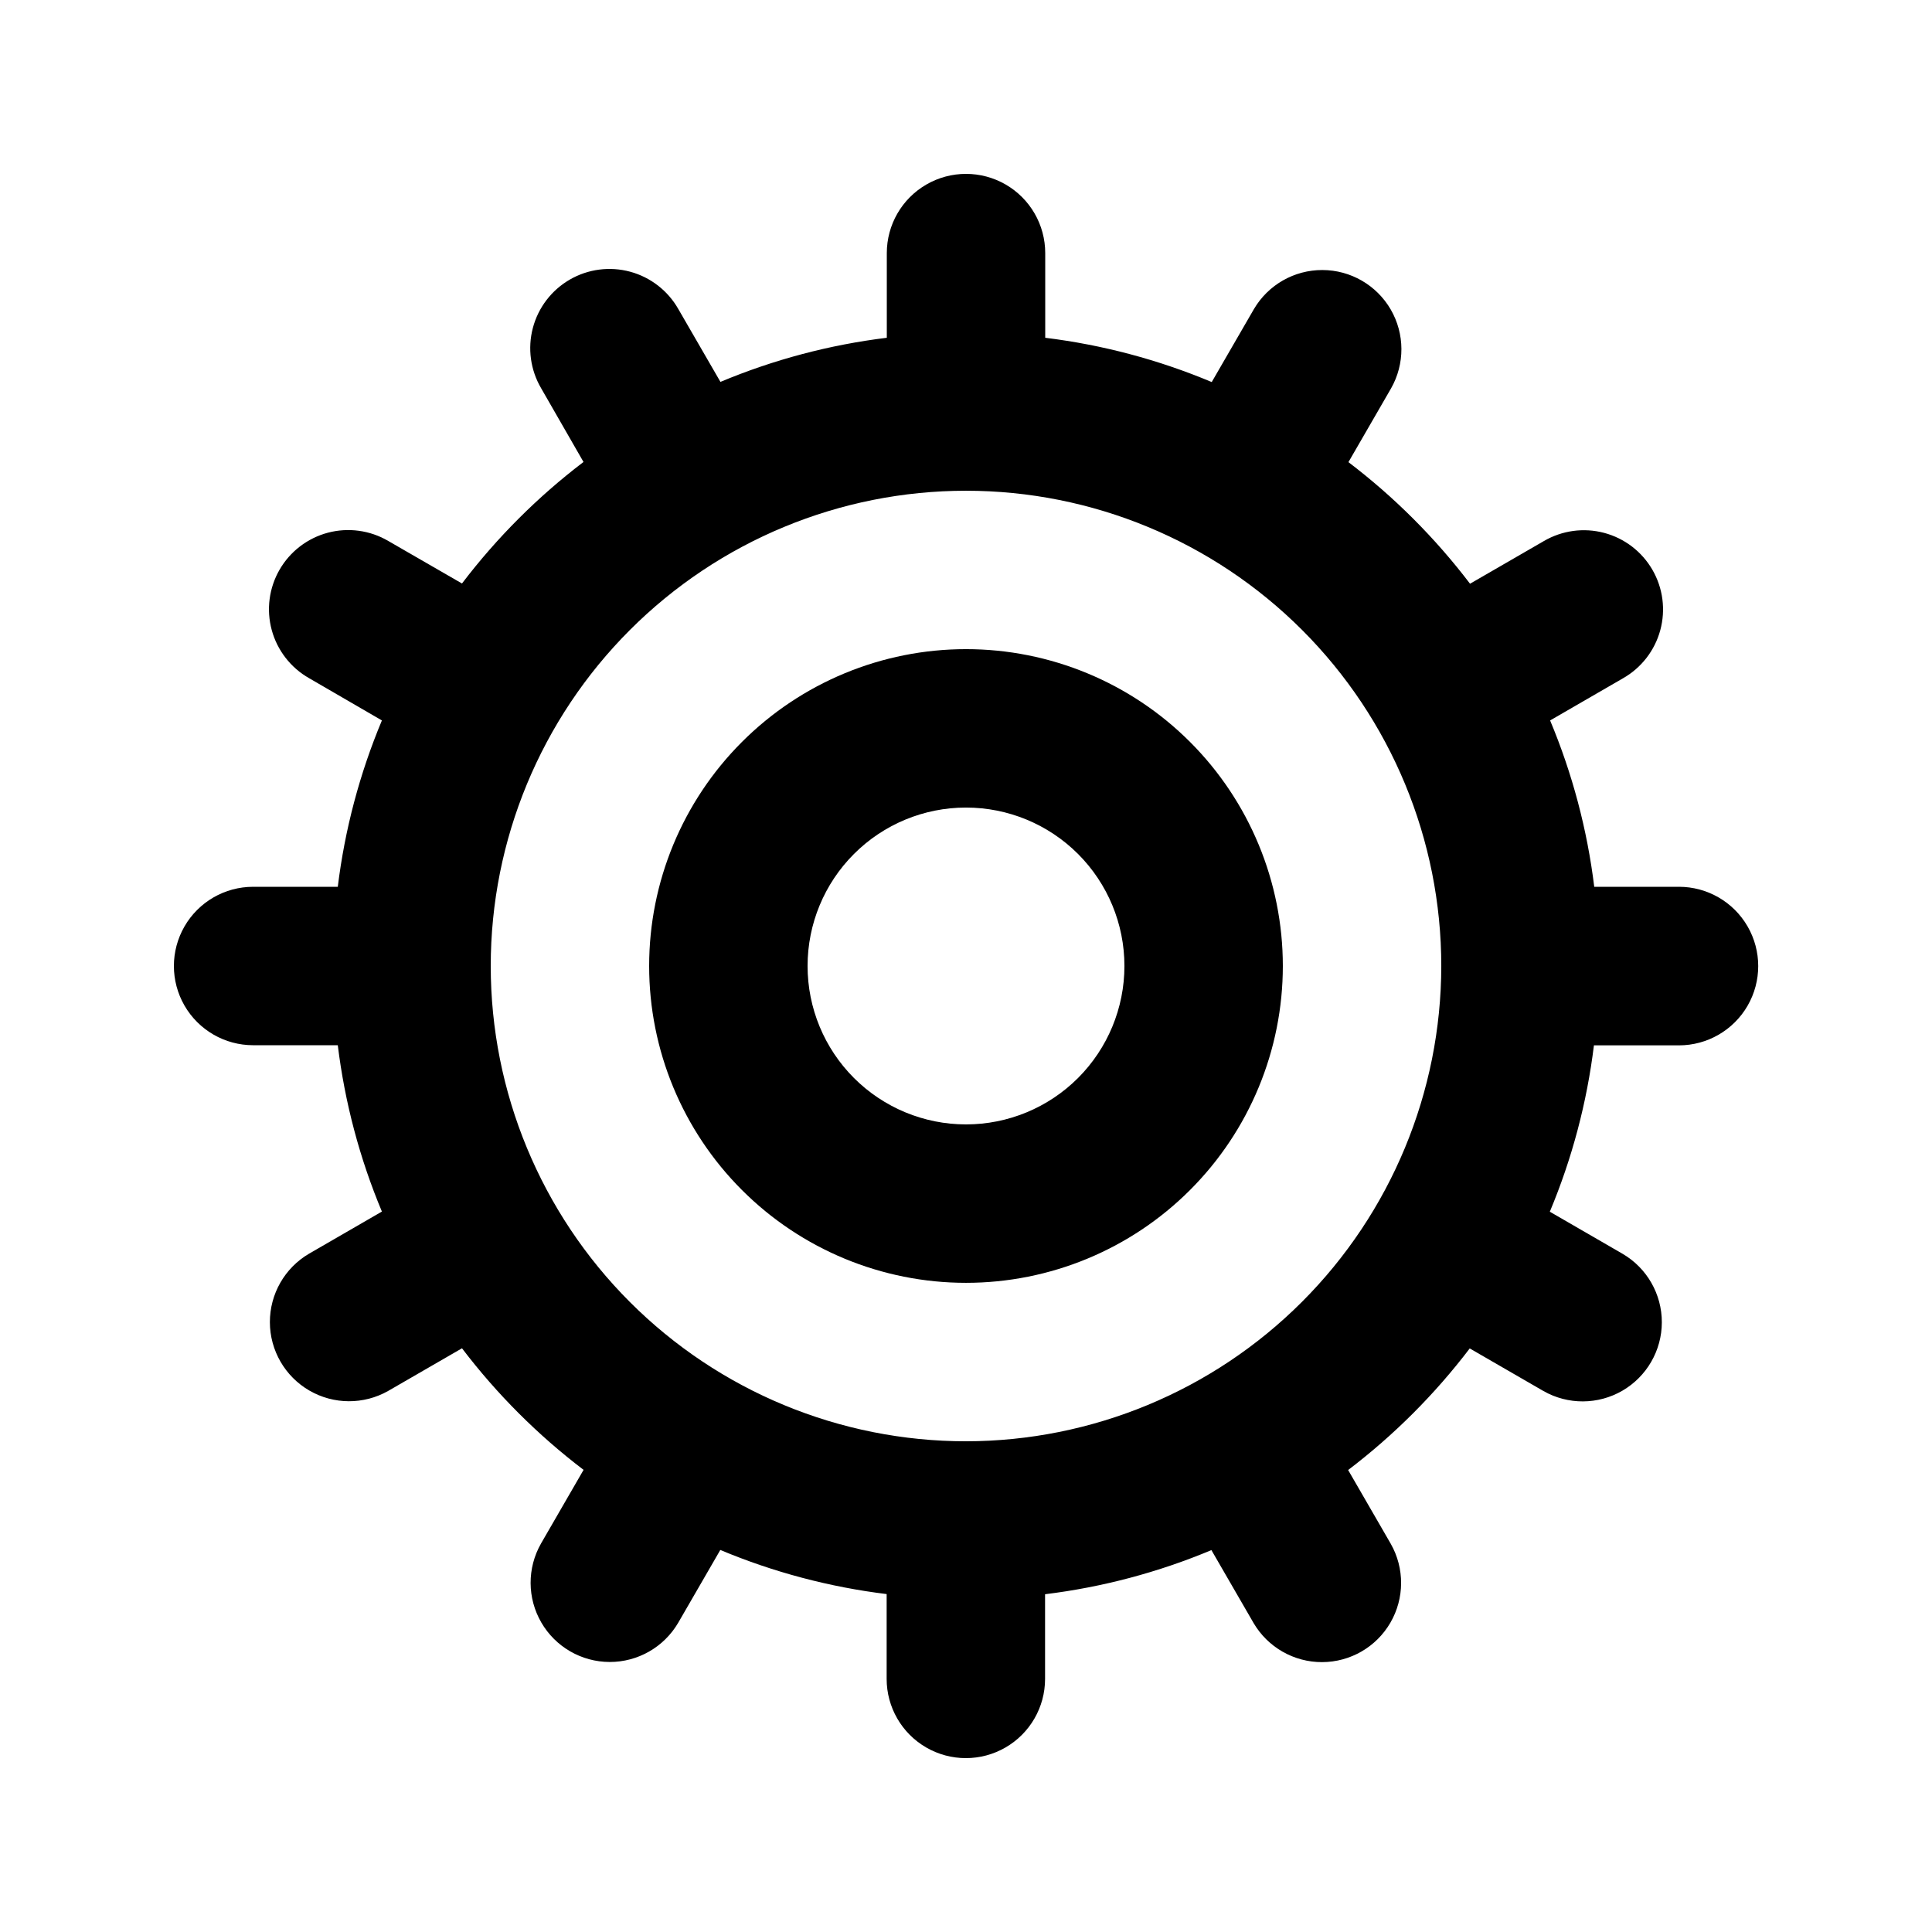 <?xml version="1.0" encoding="UTF-8"?>
<!-- Uploaded to: ICON Repo, www.svgrepo.com, Generator: ICON Repo Mixer Tools -->
<svg fill="#000000" width="800px" height="800px" version="1.1" viewBox="144 144 512 512" xmlns="http://www.w3.org/2000/svg">
 <g>
  <path d="m588.93 379.01h-22.438c-1.859-15.164-5.797-29.996-11.695-44.086l19.312-11.168c4.863-2.762 8.418-7.352 9.883-12.746 1.465-5.398 0.719-11.156-2.078-15.996-2.797-4.844-7.406-8.371-12.812-9.801-5.406-1.43-11.16-0.641-15.984 2.188l-19.543 11.293c-9.238-12.145-20.078-22.984-32.223-32.223l11.293-19.543c3.691-6.492 3.656-14.453-0.09-20.914-3.75-6.457-10.645-10.438-18.109-10.453-7.469-0.02-14.383 3.934-18.156 10.375l-11.168 19.312c-14.102-5.918-28.949-9.867-44.125-11.734v-22.441c0-7.5-4.004-14.43-10.496-18.18-6.496-3.75-14.5-3.75-20.992 0-6.496 3.75-10.496 10.68-10.496 18.18v22.441c-15.164 1.859-29.996 5.793-44.086 11.691l-11.168-19.312c-2.762-4.859-7.352-8.418-12.746-9.883-5.398-1.465-11.156-0.719-15.996 2.078-4.844 2.797-8.371 7.41-9.801 12.812-1.43 5.406-0.641 11.16 2.188 15.984l11.23 19.543c-12.137 9.234-22.969 20.066-32.203 32.203l-19.543-11.273c-4.824-2.828-10.578-3.613-15.984-2.188-5.402 1.43-10.016 4.957-12.812 9.801-2.797 4.844-3.543 10.602-2.078 15.996 1.465 5.394 5.023 9.984 9.883 12.75l19.312 11.207c-5.898 14.09-9.832 28.922-11.691 44.086h-22.441c-7.5 0-14.43 4-18.18 10.496-3.75 6.492-3.75 14.496 0 20.992 3.75 6.492 10.68 10.496 18.18 10.496h22.441c1.859 15.16 5.793 29.992 11.691 44.082l-19.312 11.168c-6.441 3.777-10.391 10.688-10.375 18.156 0.016 7.465 3.996 14.363 10.457 18.109 6.457 3.746 14.418 3.781 20.91 0.094l19.543-11.293v-0.004c9.238 12.148 20.078 22.988 32.223 32.223l-11.293 19.543v0.004c-3.691 6.488-3.656 14.453 0.094 20.91 3.746 6.457 10.641 10.438 18.109 10.457 7.465 0.016 14.379-3.934 18.156-10.375l11.168-19.312c14.086 5.898 28.922 9.832 44.082 11.691v22.48c0 7.5 4 14.43 10.496 18.18 6.496 3.75 14.496 3.75 20.992 0s10.496-10.68 10.496-18.18v-22.438c15.16-1.859 29.992-5.797 44.082-11.695l11.168 19.312c3.777 6.441 10.691 10.395 18.156 10.375 7.469-0.016 14.363-3.996 18.109-10.453 3.75-6.461 3.785-14.422 0.094-20.914l-11.293-19.543c12.145-9.238 22.984-20.078 32.223-32.223l19.543 11.293c6.488 3.691 14.453 3.656 20.91-0.09 6.457-3.75 10.441-10.645 10.457-18.109 0.016-7.469-3.934-14.383-10.375-18.156l-19.312-11.168c5.898-14.09 9.832-28.922 11.691-44.086h22.523c7.508 0 14.445-4.004 18.199-10.504 3.754-6.504 3.754-14.512 0-21.016-3.754-6.5-10.691-10.504-18.199-10.504zm-188.93 146.95 0.004-0.004c-33.406 0-65.441-13.27-89.062-36.891-23.621-23.617-36.891-55.656-36.891-89.059 0-33.406 13.27-65.441 36.891-89.062s55.656-36.891 89.062-36.891c33.402 0 65.441 13.27 89.059 36.891 23.621 23.621 36.891 55.656 36.891 89.062-0.039 33.391-13.32 65.406-36.934 89.016-23.609 23.613-55.625 36.895-89.016 36.934z"/>
  <path d="m400 316.03c-22.27 0-43.629 8.844-59.375 24.594-15.75 15.746-24.594 37.105-24.594 59.375s8.844 43.625 24.594 59.371c15.746 15.75 37.105 24.594 59.375 24.594s43.625-8.844 59.371-24.594c15.75-15.746 24.594-37.102 24.594-59.371s-8.844-43.629-24.594-59.375c-15.746-15.75-37.102-24.594-59.371-24.594zm0 125.95c-11.137 0-21.816-4.426-29.688-12.297-7.875-7.875-12.297-18.555-12.297-29.688 0-11.137 4.422-21.816 12.297-29.688 7.871-7.875 18.551-12.297 29.688-12.297 11.133 0 21.812 4.422 29.688 12.297 7.871 7.871 12.297 18.551 12.297 29.688 0 11.133-4.426 21.812-12.297 29.688-7.875 7.871-18.555 12.297-29.688 12.297z"/>
 </g>
</svg>